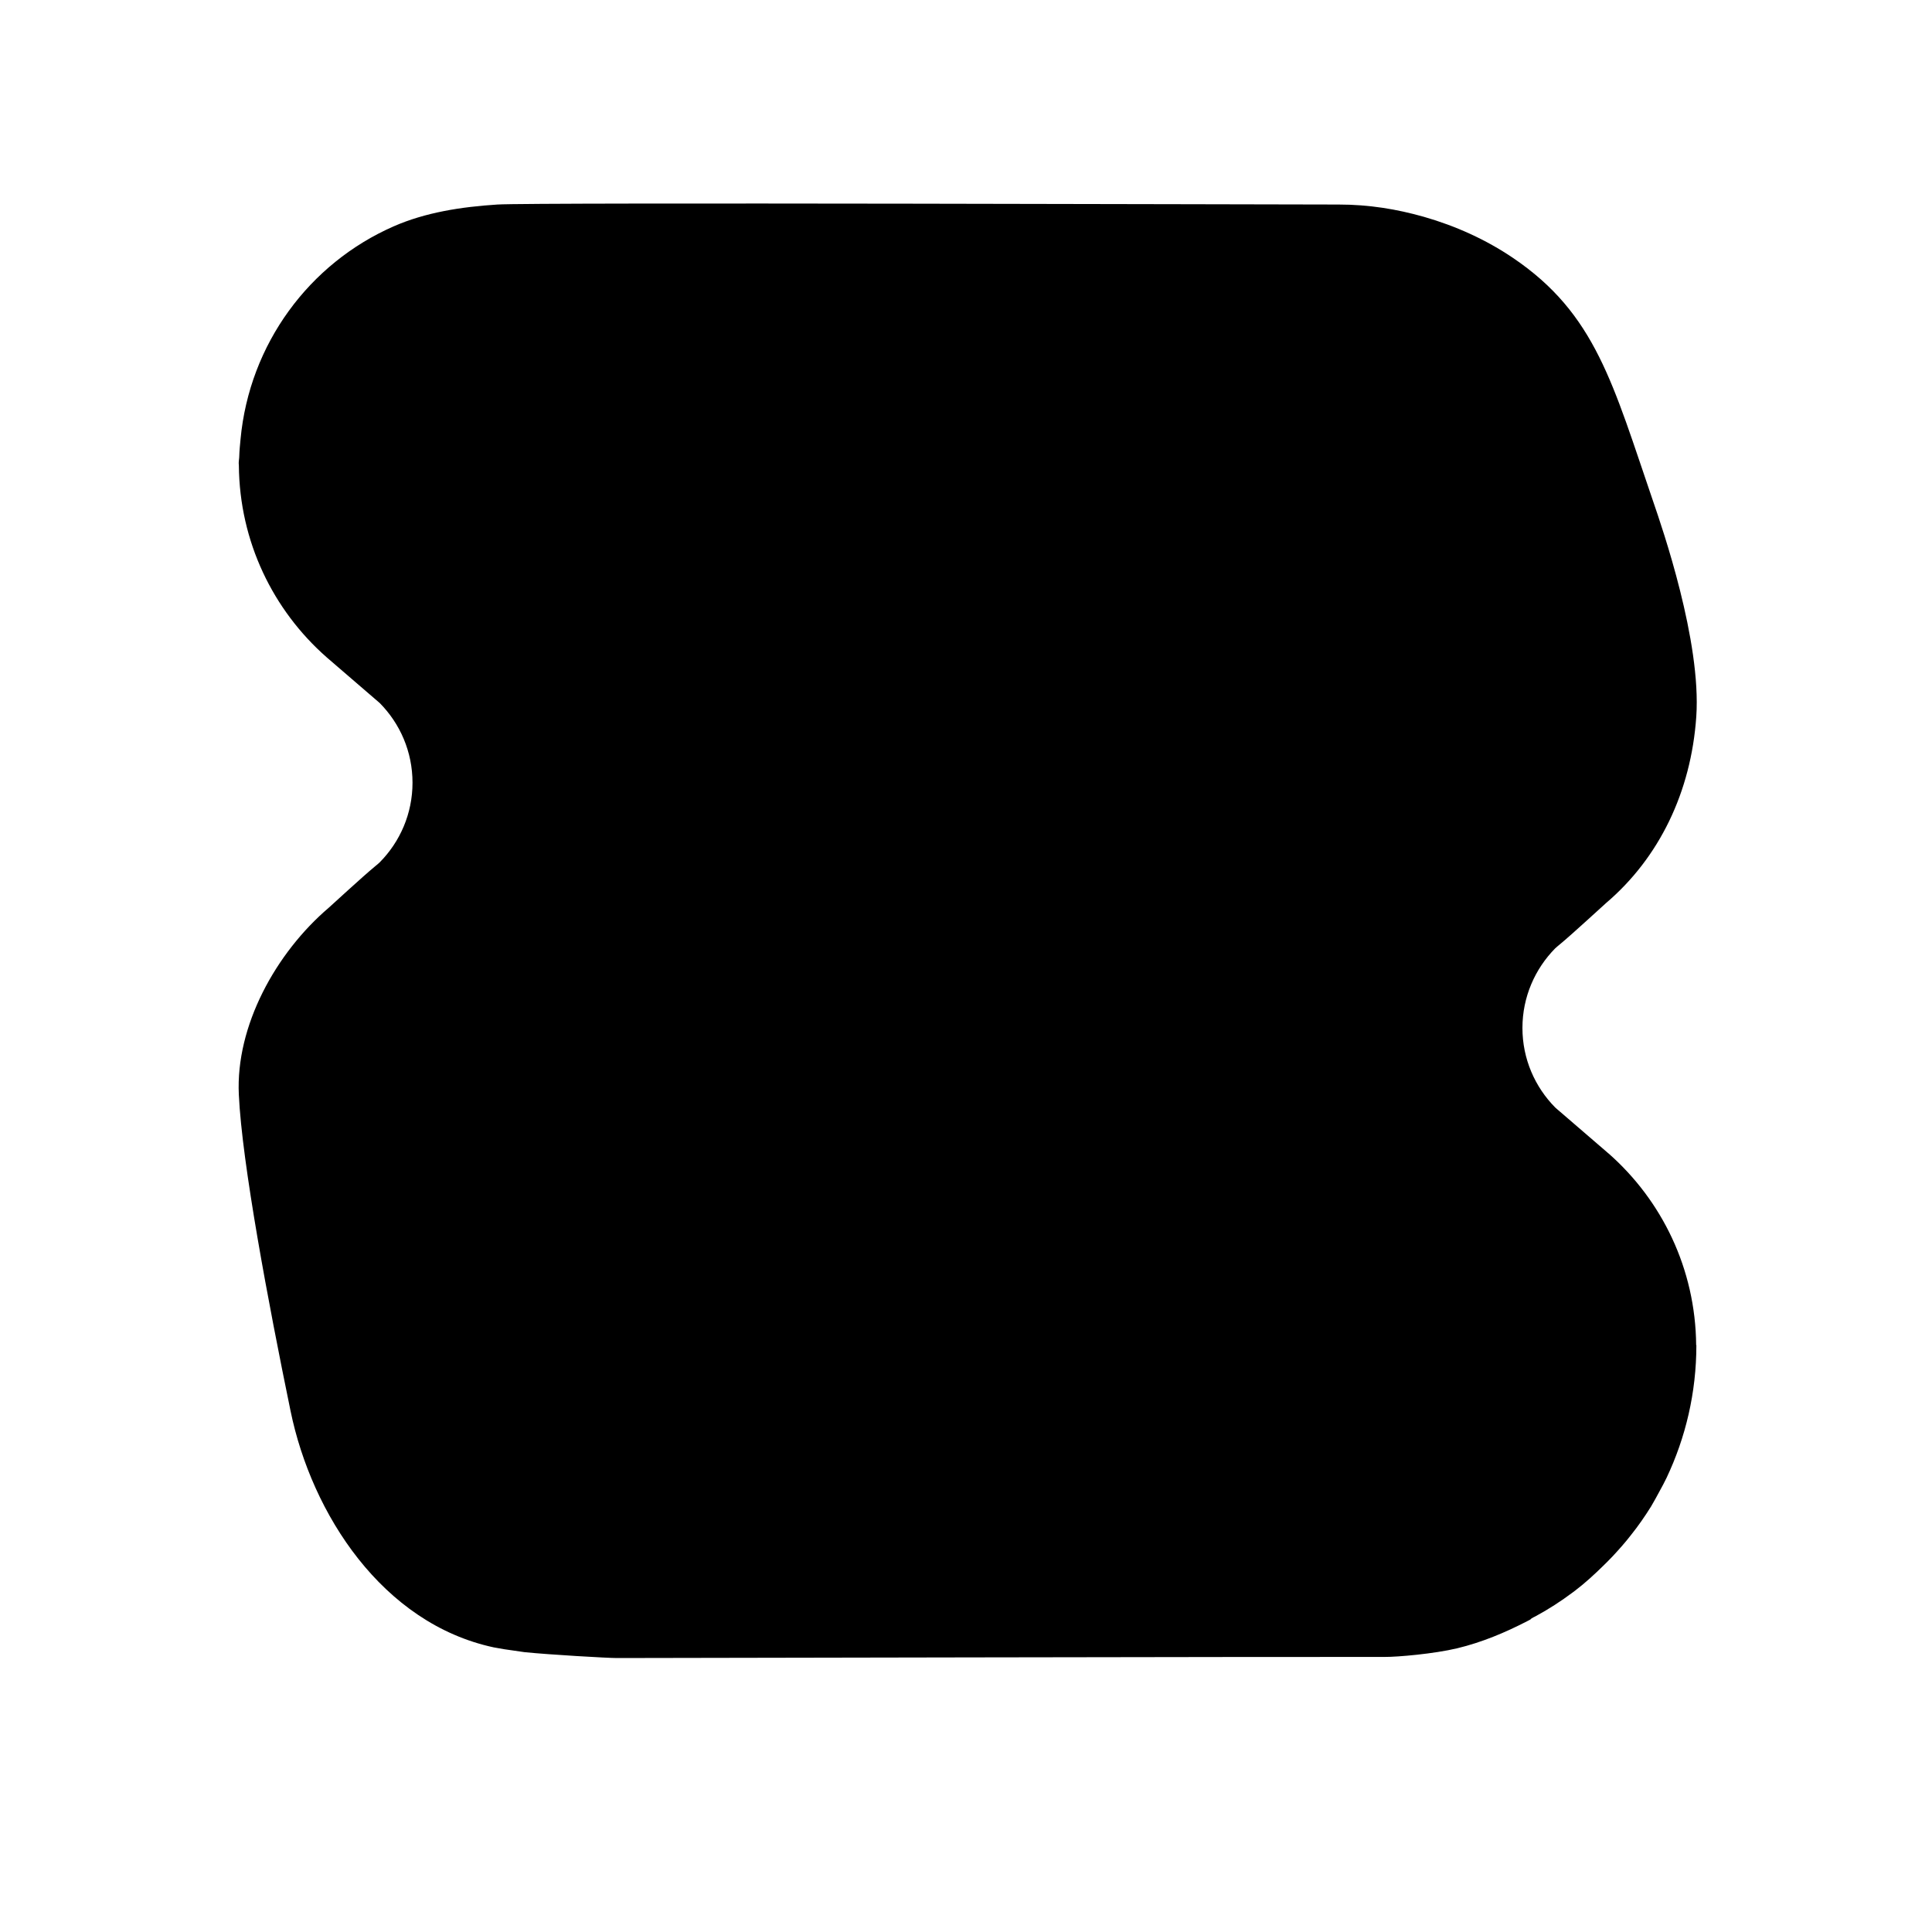 <?xml version="1.0" encoding="utf-8"?>
<!-- Generator: Adobe Illustrator 16.0.0, SVG Export Plug-In . SVG Version: 6.00 Build 0)  -->
<!DOCTYPE svg PUBLIC "-//W3C//DTD SVG 1.1//EN" "http://www.w3.org/Graphics/SVG/1.1/DTD/svg11.dtd">
<svg version="1.1" id="Ebene_1" xmlns="http://www.w3.org/2000/svg" xmlns:xlink="http://www.w3.org/1999/xlink" x="0px" y="0px"
	 width="150px" height="150px" viewBox="0 0 150 150" enable-background="new 0 0 150 150" xml:space="preserve">
<path d="M25.536,70.465c0.211-0.181,2.583-2.379,3.604-3.22c0.119-0.098,0.239-0.192,0.346-0.299
	c1.569-1.588,2.541-3.77,2.541-6.176c0-2.41-0.968-4.589-2.537-6.179c-0.113-0.113-0.251-0.208-0.366-0.316
	c-1.265-1.088-2.485-2.14-3.685-3.175c-0.035-0.027-0.062-0.051-0.093-0.081c-4.136-3.642-6.75-8.95-6.8-14.876
	c-0.005-0.064-0.012-0.119-0.012-0.183c0-0.182,0.04-0.354,0.042-0.536c0.012-0.443,0.057-0.878,0.098-1.31
	c0.688-7.417,5.351-13.674,11.888-16.539c2.468-1.083,5.232-1.513,8.051-1.695c2.822-0.177,60.45,0,65.311,0
	c2.37,0,4.518,0.357,6.628,0.954c2.479,0.711,4.813,1.77,6.905,3.182c6.438,4.35,7.764,9.785,10.916,18.978
	c0.682,1.988,3.73,10.801,3.326,16.65c-0.405,5.849-2.879,10.953-7.002,14.466c-0.213,0.181-2.588,2.382-3.605,3.222
	c-0.117,0.1-0.236,0.19-0.347,0.297c-1.563,1.588-2.543,3.77-2.543,6.18s0.974,4.586,2.543,6.176
	c0.114,0.115,0.251,0.207,0.364,0.315c1.265,1.089,2.488,2.144,3.686,3.177c0.03,0.026,0.063,0.062,0.094,0.078
	c4.137,3.641,6.75,8.952,6.801,14.881h0.016c0,3.688-0.834,7.178-2.313,10.301c-0.168,0.354-0.354,0.693-0.541,1.035
	c-0.213,0.399-0.429,0.793-0.66,1.185c-0.481,0.771-1,1.521-1.567,2.229c-0.447,0.58-0.938,1.127-1.438,1.664
	c-0.22,0.234-0.451,0.461-0.681,0.688c-0.71,0.697-1.442,1.373-2.239,1.977c-0.054,0.037-0.104,0.078-0.154,0.115
	c-0.92,0.688-1.883,1.313-2.899,1.861c-0.119,0.053-0.229,0.115-0.332,0.182c-0.024,0.021-0.041,0.051-0.065,0.066
	c-0.08,0.049-0.17,0.088-0.256,0.135c-1.716,0.885-3.502,1.635-5.428,2.1c-1.809,0.43-4.602,0.674-5.623,0.67
	c-5.691-0.02-59.625,0.086-59.625,0.086c-0.693,0-5.222-0.258-7.161-0.457c-0.518-0.074-1.052-0.154-1.582-0.229l-0.808-0.142
	c-8.647-1.858-14.129-10.354-15.775-18.354c-1.719-8.344-3.773-19.252-4.016-24.563C18.288,79.668,21.402,73.989,25.536,70.465z"/>
</svg>
